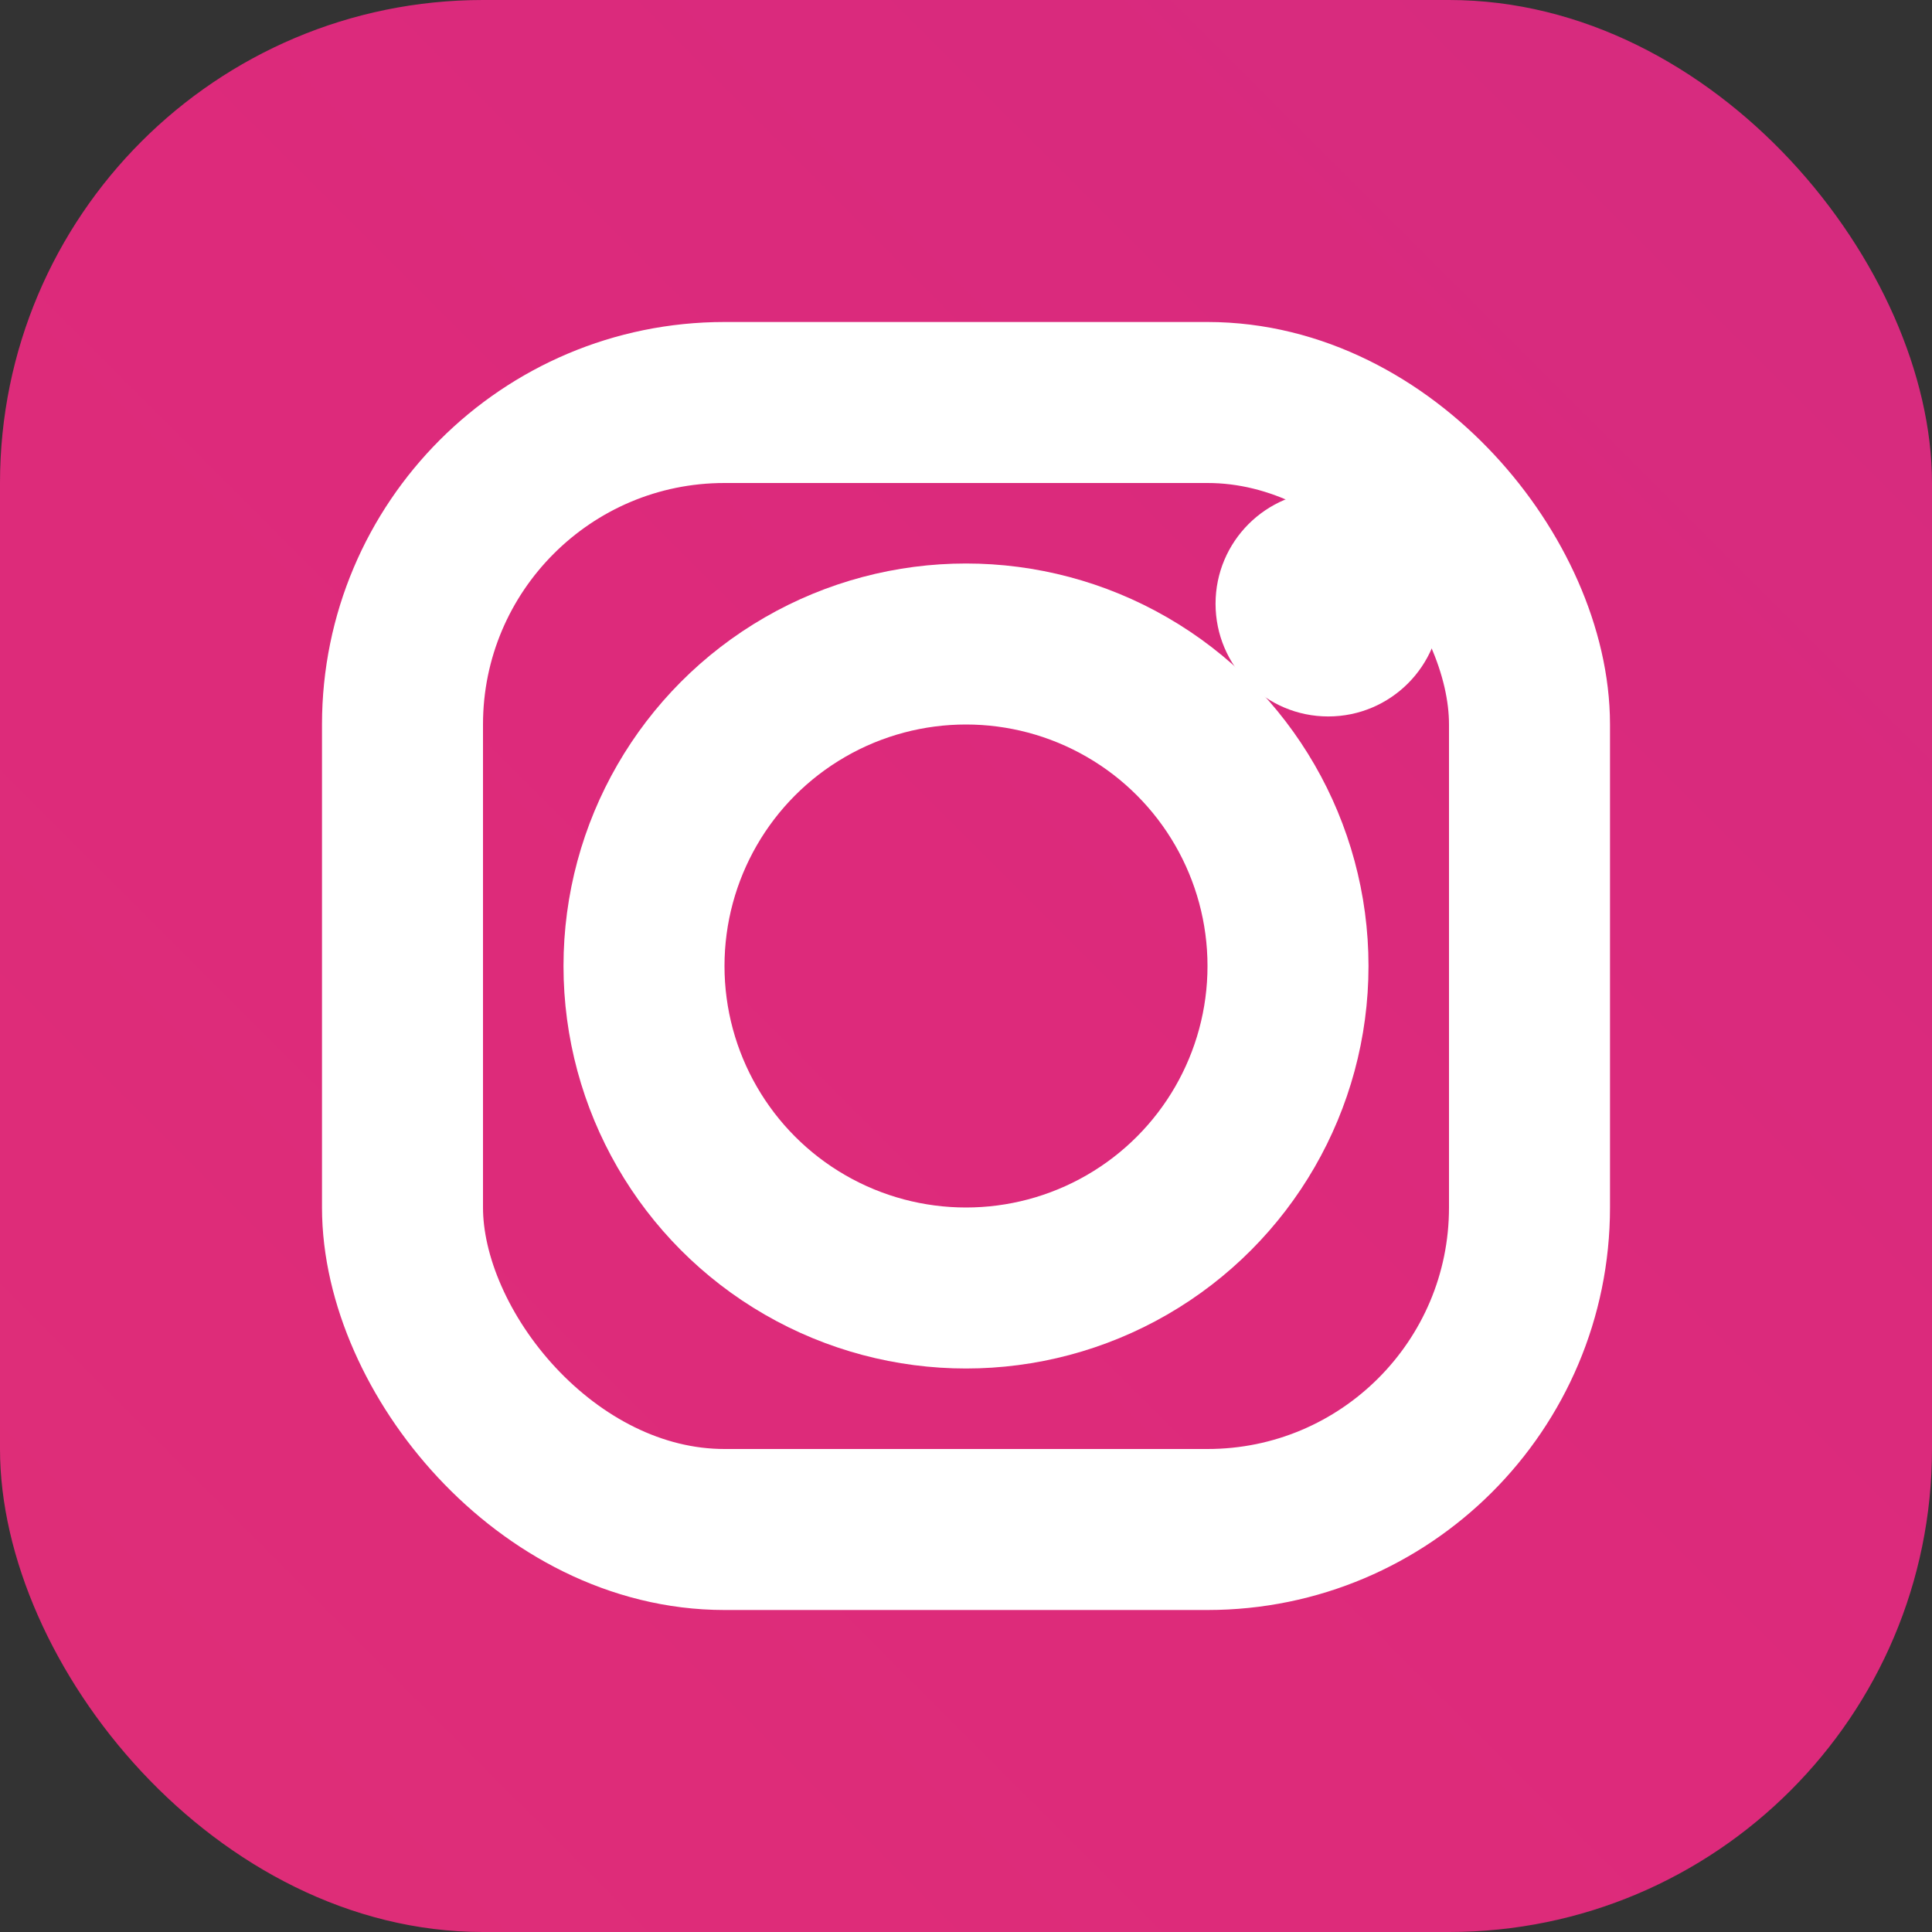 <svg xmlns="http://www.w3.org/2000/svg" width="24" height="24" viewBox="0 0 24 24" role="img" aria-label="Instagram">
  <rect x="0" y="0" width="24" height="24" fill="#333333" stroke="none"/>
  <defs>
    <linearGradient id="igGradient" x1="0" y1="24" x2="24" y2="0">
      <stop offset="0%" stop-color="#F58529"></stop>
      <stop offset="50%" stop-color="#DD2A7B"></stop>
      <stop offset="75%" stop-color="#8134AF"></stop>
      <stop offset="100%" stop-color="#515BD4"></stop>
    </linearGradient>
  </defs>
  <rect width="24" height="24" rx="6" fill="url(#igGradient)"></rect>
  <!-- cámara -->
  <rect x="5" y="5" width="14" height="14" rx="4" ry="4" fill="none" stroke="#FFFFFF" stroke-width="2"></rect>
  <circle cx="12" cy="12" r="4" fill="none" stroke="#FFFFFF" stroke-width="2"></circle>
  <circle cx="16.5" cy="7.5" r="1.4" fill="#FFFFFF"></circle>
</svg>

